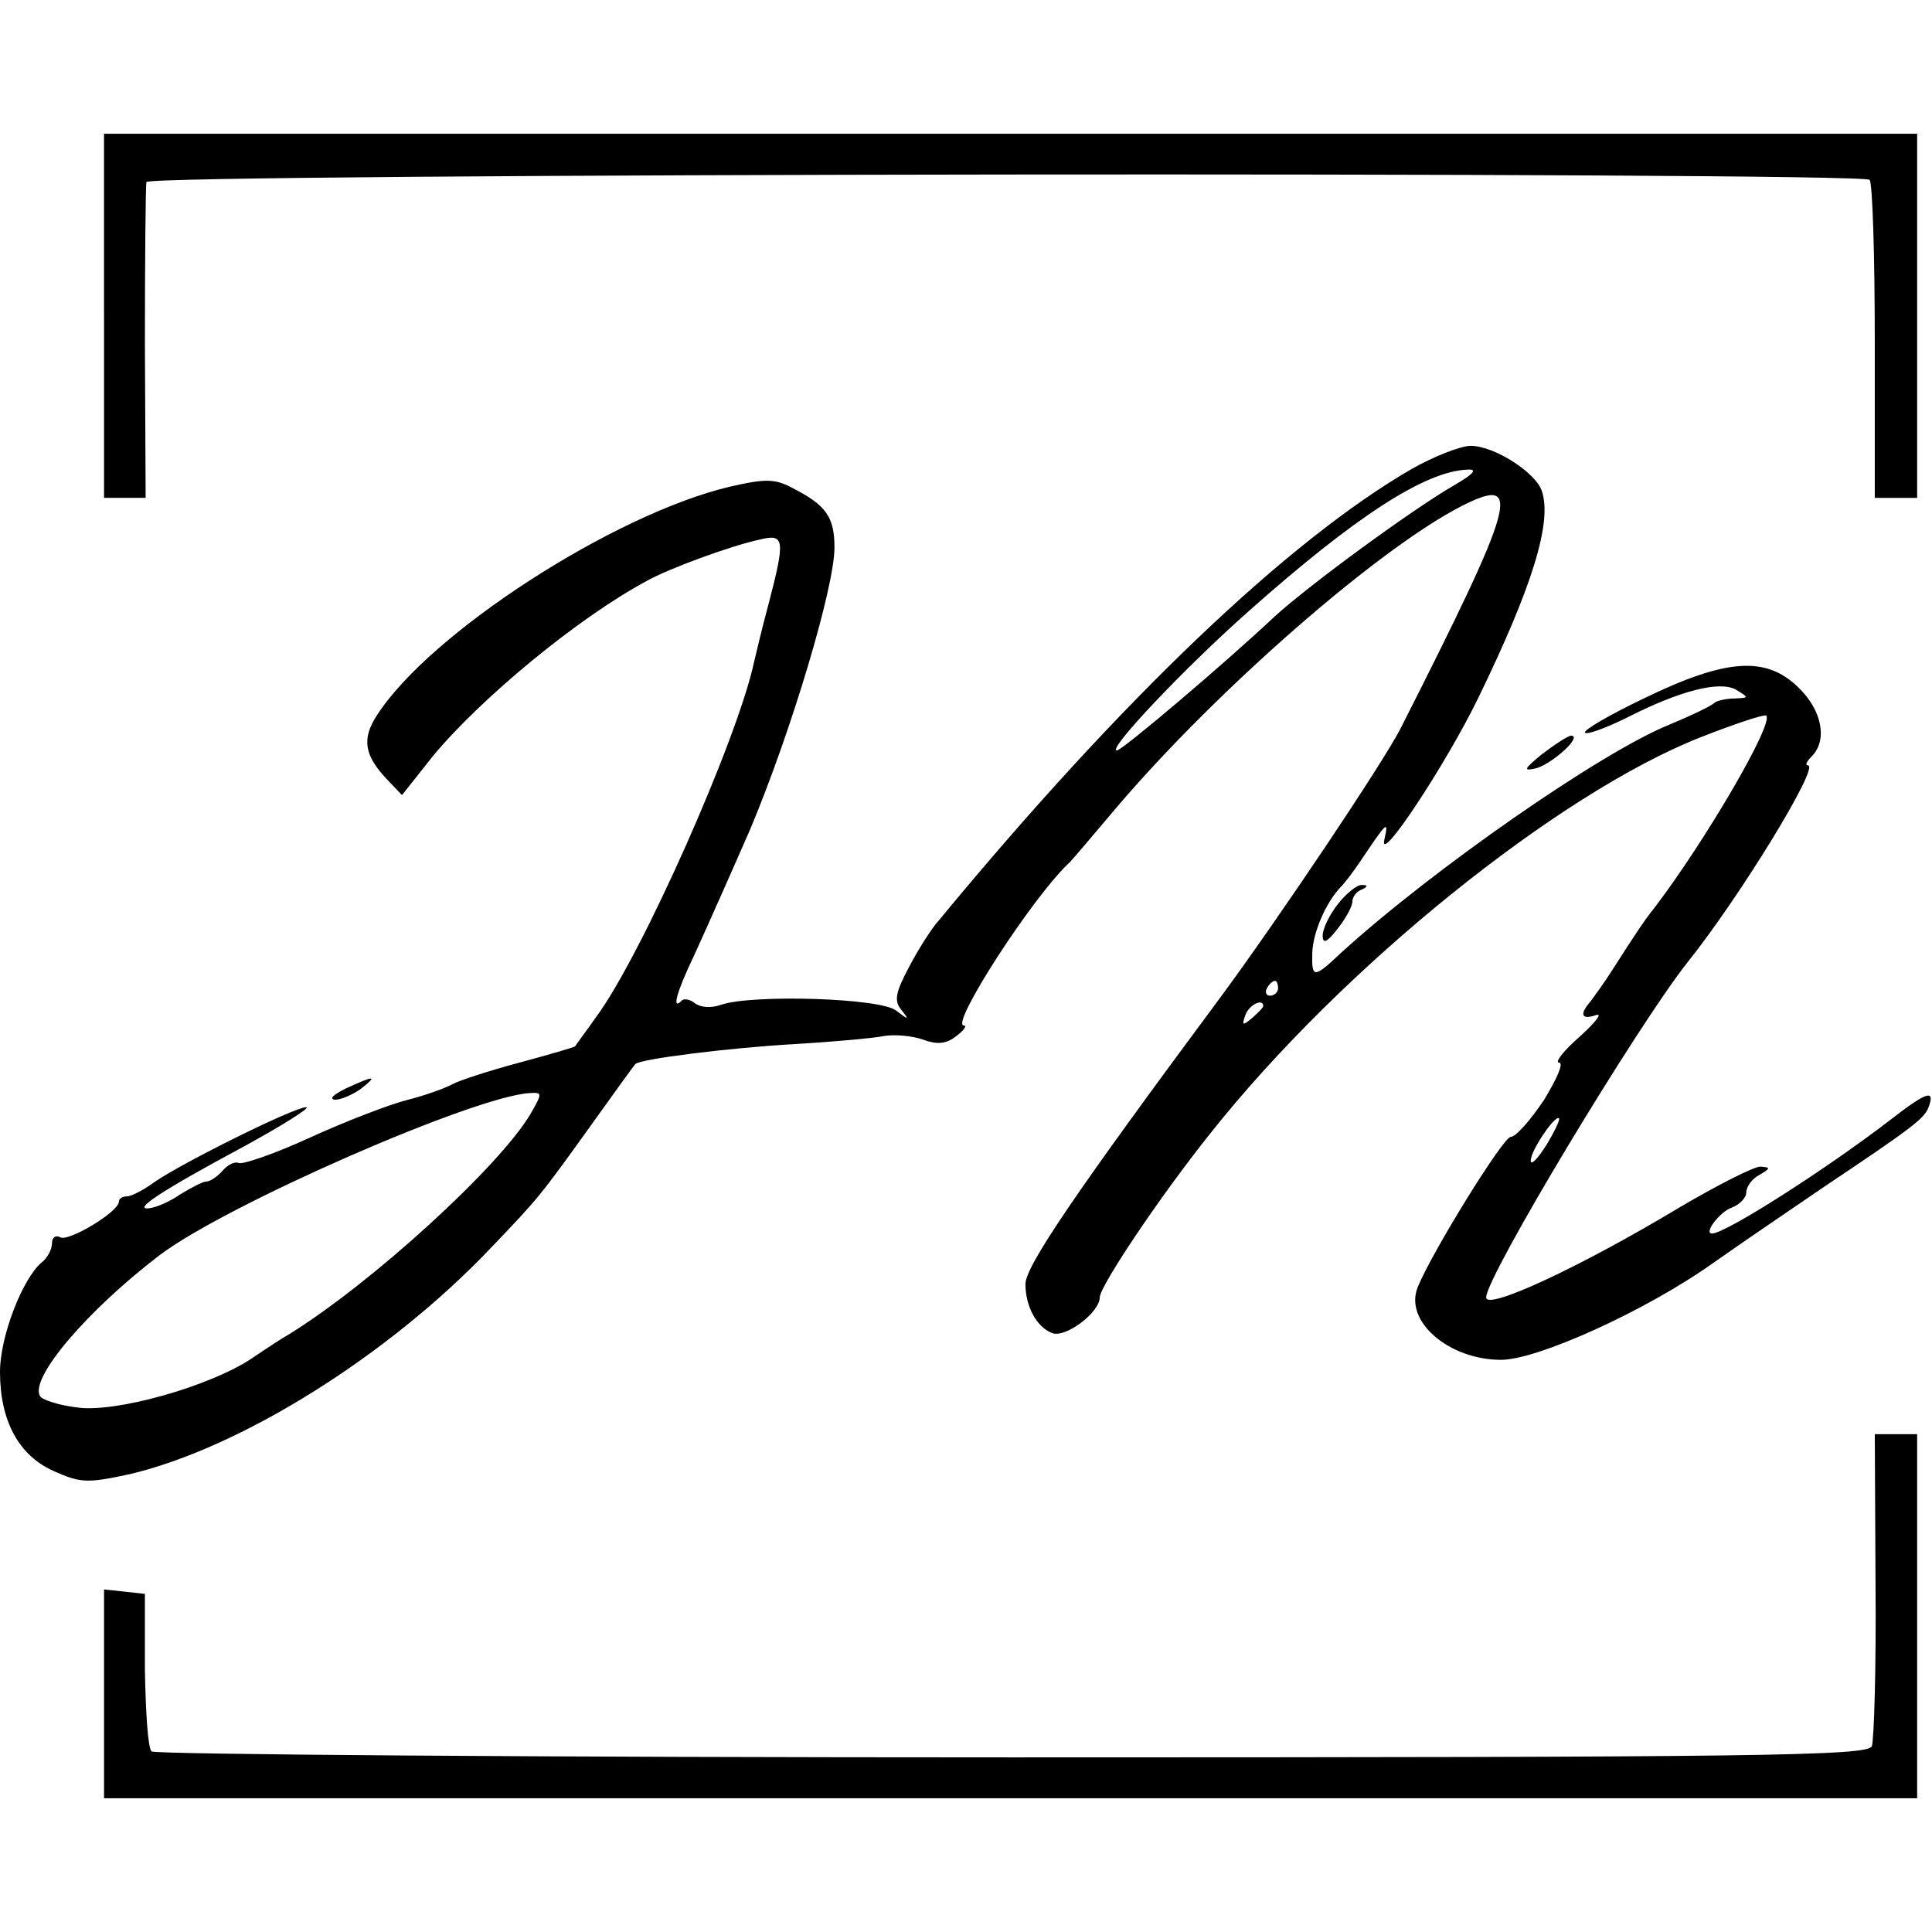 <?xml version="1.0" standalone="no"?>
<!DOCTYPE svg PUBLIC "-//W3C//DTD SVG 20010904//EN"
 "http://www.w3.org/TR/2001/REC-SVG-20010904/DTD/svg10.dtd">
<svg version="1.0" xmlns="http://www.w3.org/2000/svg"
 width="260pt" height="260pt" viewBox="0 0 260 260"
 preserveAspectRatio="xMidYMid meet">
<g transform="translate(0,260) scale(0.1,-0.1)"
fill="#000000" stroke="none">
<path d="M140 2175 l0 -245 28 0 28 0 -1 208 c0 114 1 212 2 217 4 12 2307 14
2319 3 4 -4 7 -102 7 -218 l0 -210 29 0 28 0 0 245 0 245 -1220 0 -1220 0 0
-245z"/>
<path d="M1900 1969 c-166 -96 -390 -309 -636 -607 -11 -12 -29 -41 -41 -64
-18 -34 -20 -45 -10 -57 11 -14 10 -14 -7 -1 -21 17 -193 22 -235 8 -14 -5
-28 -4 -36 2 -6 5 -15 7 -18 3 -13 -13 -7 11 17 61 21 46 52 116 76 171 55
131 113 325 113 378 0 41 -11 57 -56 80 -24 13 -37 13 -85 2 -156 -37 -404
-197 -475 -308 -20 -31 -17 -53 13 -85 l21 -22 42 53 c64 77 194 185 287 235
30 17 115 48 153 56 33 8 34 0 11 -88 -9 -33 -17 -68 -19 -76 -22 -104 -152
-397 -213 -479 -14 -20 -27 -37 -28 -39 0 -1 -34 -11 -75 -22 -41 -11 -81 -24
-90 -29 -9 -5 -36 -15 -60 -21 -24 -6 -84 -29 -132 -51 -48 -22 -92 -37 -96
-34 -5 2 -14 -2 -21 -10 -7 -8 -17 -15 -22 -15 -5 0 -20 -8 -35 -17 -14 -10
-33 -18 -42 -19 -24 -3 17 24 127 83 53 29 91 53 84 53 -16 0 -165 -74 -203
-100 -15 -11 -32 -20 -38 -20 -6 0 -11 -3 -11 -7 0 -14 -69 -55 -79 -48 -6 3
-11 0 -11 -8 0 -8 -6 -20 -14 -26 -26 -22 -56 -100 -56 -147 0 -66 25 -113 73
-134 36 -16 45 -16 101 -4 149 35 348 159 486 304 65 68 66 69 137 168 30 42
56 78 58 80 6 7 128 22 215 27 52 3 107 8 121 11 14 2 37 0 51 -5 19 -7 31 -6
44 4 11 8 16 15 11 15 -19 0 93 174 143 220 3 3 32 37 64 75 134 157 350 346
463 404 83 42 74 9 -82 -299 -24 -47 -163 -254 -241 -360 -196 -264 -264 -364
-264 -388 0 -30 15 -58 36 -66 18 -7 64 28 64 48 0 15 81 136 149 221 176 222
467 457 660 533 46 18 85 31 88 29 10 -11 -81 -167 -150 -258 -13 -16 -25 -34
-57 -84 -10 -16 -24 -35 -29 -42 -16 -18 -13 -26 7 -19 9 3 -1 -10 -22 -29
-22 -19 -34 -35 -28 -35 7 0 -3 -22 -20 -50 -18 -27 -38 -50 -45 -50 -10 0
-106 -155 -125 -202 -19 -46 42 -98 112 -98 49 0 195 66 285 130 44 31 112 77
150 103 115 77 134 91 140 106 10 26 -2 22 -51 -16 -87 -67 -222 -153 -240
-153 -12 0 11 30 27 35 10 4 19 13 19 20 0 8 8 19 18 24 15 9 15 10 1 11 -9 0
-58 -25 -109 -55 -133 -80 -260 -139 -260 -121 0 28 203 365 271 451 69 86
179 265 162 265 -4 0 -2 5 5 12 22 22 14 63 -19 94 -43 41 -96 38 -207 -16
-46 -22 -82 -43 -79 -46 3 -3 27 6 54 19 74 38 127 51 149 39 18 -11 18 -11
-2 -12 -11 0 -24 -3 -27 -6 -4 -4 -31 -17 -60 -29 -92 -37 -319 -195 -442
-307 -37 -35 -40 -35 -39 0 1 27 18 67 38 88 6 6 18 22 26 34 37 55 39 57 33
30 -8 -36 82 100 126 190 73 150 100 237 86 279 -8 25 -64 61 -96 61 -13 0
-49 -14 -79 -31z m57 -22 c-57 -33 -195 -134 -242 -177 -67 -63 -205 -180
-212 -180 -14 0 91 111 178 188 143 127 237 188 294 190 14 1 8 -6 -18 -21z
m-237 -677 c0 -5 -5 -10 -11 -10 -5 0 -7 5 -4 10 3 6 8 10 11 10 2 0 4 -4 4
-10z m-20 -24 c0 -2 -7 -9 -15 -16 -13 -11 -14 -10 -9 4 5 14 24 23 24 12z
m-986 -145 c-42 -71 -213 -227 -324 -296 -9 -5 -32 -20 -51 -33 -57 -38 -185
-74 -236 -66 -24 3 -46 10 -49 15 -15 24 64 116 161 190 90 68 424 214 498
218 17 1 17 0 1 -28z m1367 -42 c-12 -19 -21 -28 -21 -21 0 14 33 62 38 57 2
-1 -6 -18 -17 -36z"/>
<path d="M2075 1585 c-24 -20 -26 -23 -8 -19 22 6 64 44 47 44 -5 -1 -22 -12
-39 -25z"/>
<path d="M1801 1384 c-12 -15 -21 -34 -21 -43 0 -12 6 -9 20 9 11 14 20 30 20
37 0 6 6 14 13 16 8 4 8 6 0 6 -6 1 -21 -11 -32 -25z"/>
<path d="M465 1135 c-16 -8 -23 -14 -14 -15 8 0 24 7 35 15 23 18 18 18 -21 0z"/>
<path d="M2524 468 c1 -112 -2 -210 -5 -218 -6 -13 -143 -15 -1157 -15 -633 0
-1154 4 -1158 8 -5 4 -8 54 -9 110 l0 102 -27 3 -28 3 0 -140 0 -141 1220 0
1220 0 0 245 0 245 -29 0 -28 0 1 -202z"/>
</g>
</svg>
